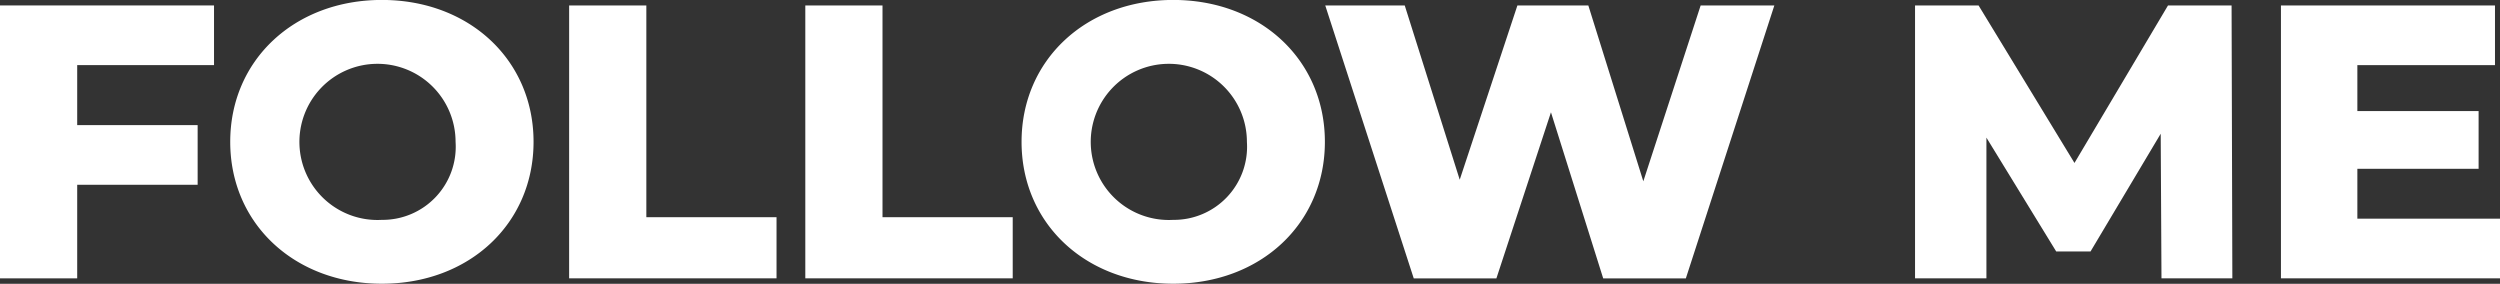 <svg xmlns="http://www.w3.org/2000/svg" width="133.095" height="15.108" viewBox="0 0 133.095 15.108">
  <rect x="0" y="0" width="133.095" height="15.108" fill="#333333" stroke="none"/>
  <g id="follow" transform="translate(0 0)">
    <path id="パス_99266" data-name="パス 99266" d="M255.54,50.81V47.634H244.146V62.163h4.11V57.181h6.412V54.005h-6.412V50.81Z" transform="translate(-244.146 -47.344)" fill="#fff"/>
    <path id="パス_99267" data-name="パス 99267" d="M257.049,59.232a4.157,4.157,0,1,1,3.923-4.151,3.893,3.893,0,0,1-3.923,4.151m0,3.4c4.649,0,8.074-3.195,8.074-7.554s-3.425-7.554-8.074-7.554-8.074,3.195-8.074,7.554,3.425,7.554,8.074,7.554" transform="translate(-236.718 -47.527)" fill="#fff"/>
    <path id="パス_99268" data-name="パス 99268" d="M255.965,62.163h11.042V58.906h-6.931V47.634h-4.11Z" transform="translate(-225.666 -47.344)" fill="#fff"/>
    <path id="パス_99269" data-name="パス 99269" d="M260.871,62.163h11.042V58.906h-6.932V47.634h-4.11Z" transform="translate(-217.998 -47.344)" fill="#fff"/>
    <path id="パス_99270" data-name="パス 99270" d="M273.49,59.232a4.157,4.157,0,1,1,3.923-4.151,3.893,3.893,0,0,1-3.923,4.151m0,3.4c4.649,0,8.074-3.195,8.074-7.554s-3.425-7.554-8.074-7.554-8.074,3.195-8.074,7.554,3.425,7.554,8.074,7.554" transform="translate(-211.03 -47.527)" fill="#fff"/>
    <path id="パス_99271" data-name="パス 99271" d="M291.795,47.635l-3.052,9.36-2.927-9.36h-3.777l-3.07,9.276-2.927-9.276H271.81l4.711,14.529h4.4l2.905-8.843,2.781,8.843h4.4l4.711-14.529Z" transform="translate(-201.256 -47.343)" fill="#fff"/>
    <path id="パス_99272" data-name="パス 99272" d="M300.882,62.163l-.041-14.529h-3.385l-4.979,8.385-5.106-8.385h-3.382V62.163h3.8V54.671l3.715,6.06h1.828l3.736-6.268.041,7.7Z" transform="translate(-182.036 -47.344)" fill="#fff"/>
    <path id="パス_99273" data-name="パス 99273" d="M295.6,58.987V56.331h6.455V53.258H295.6V50.81h7.327V47.634H291.532V62.163h11.662V58.987Z" transform="translate(-170.099 -47.344)" fill="#fff"/>
  </g>
</svg>
